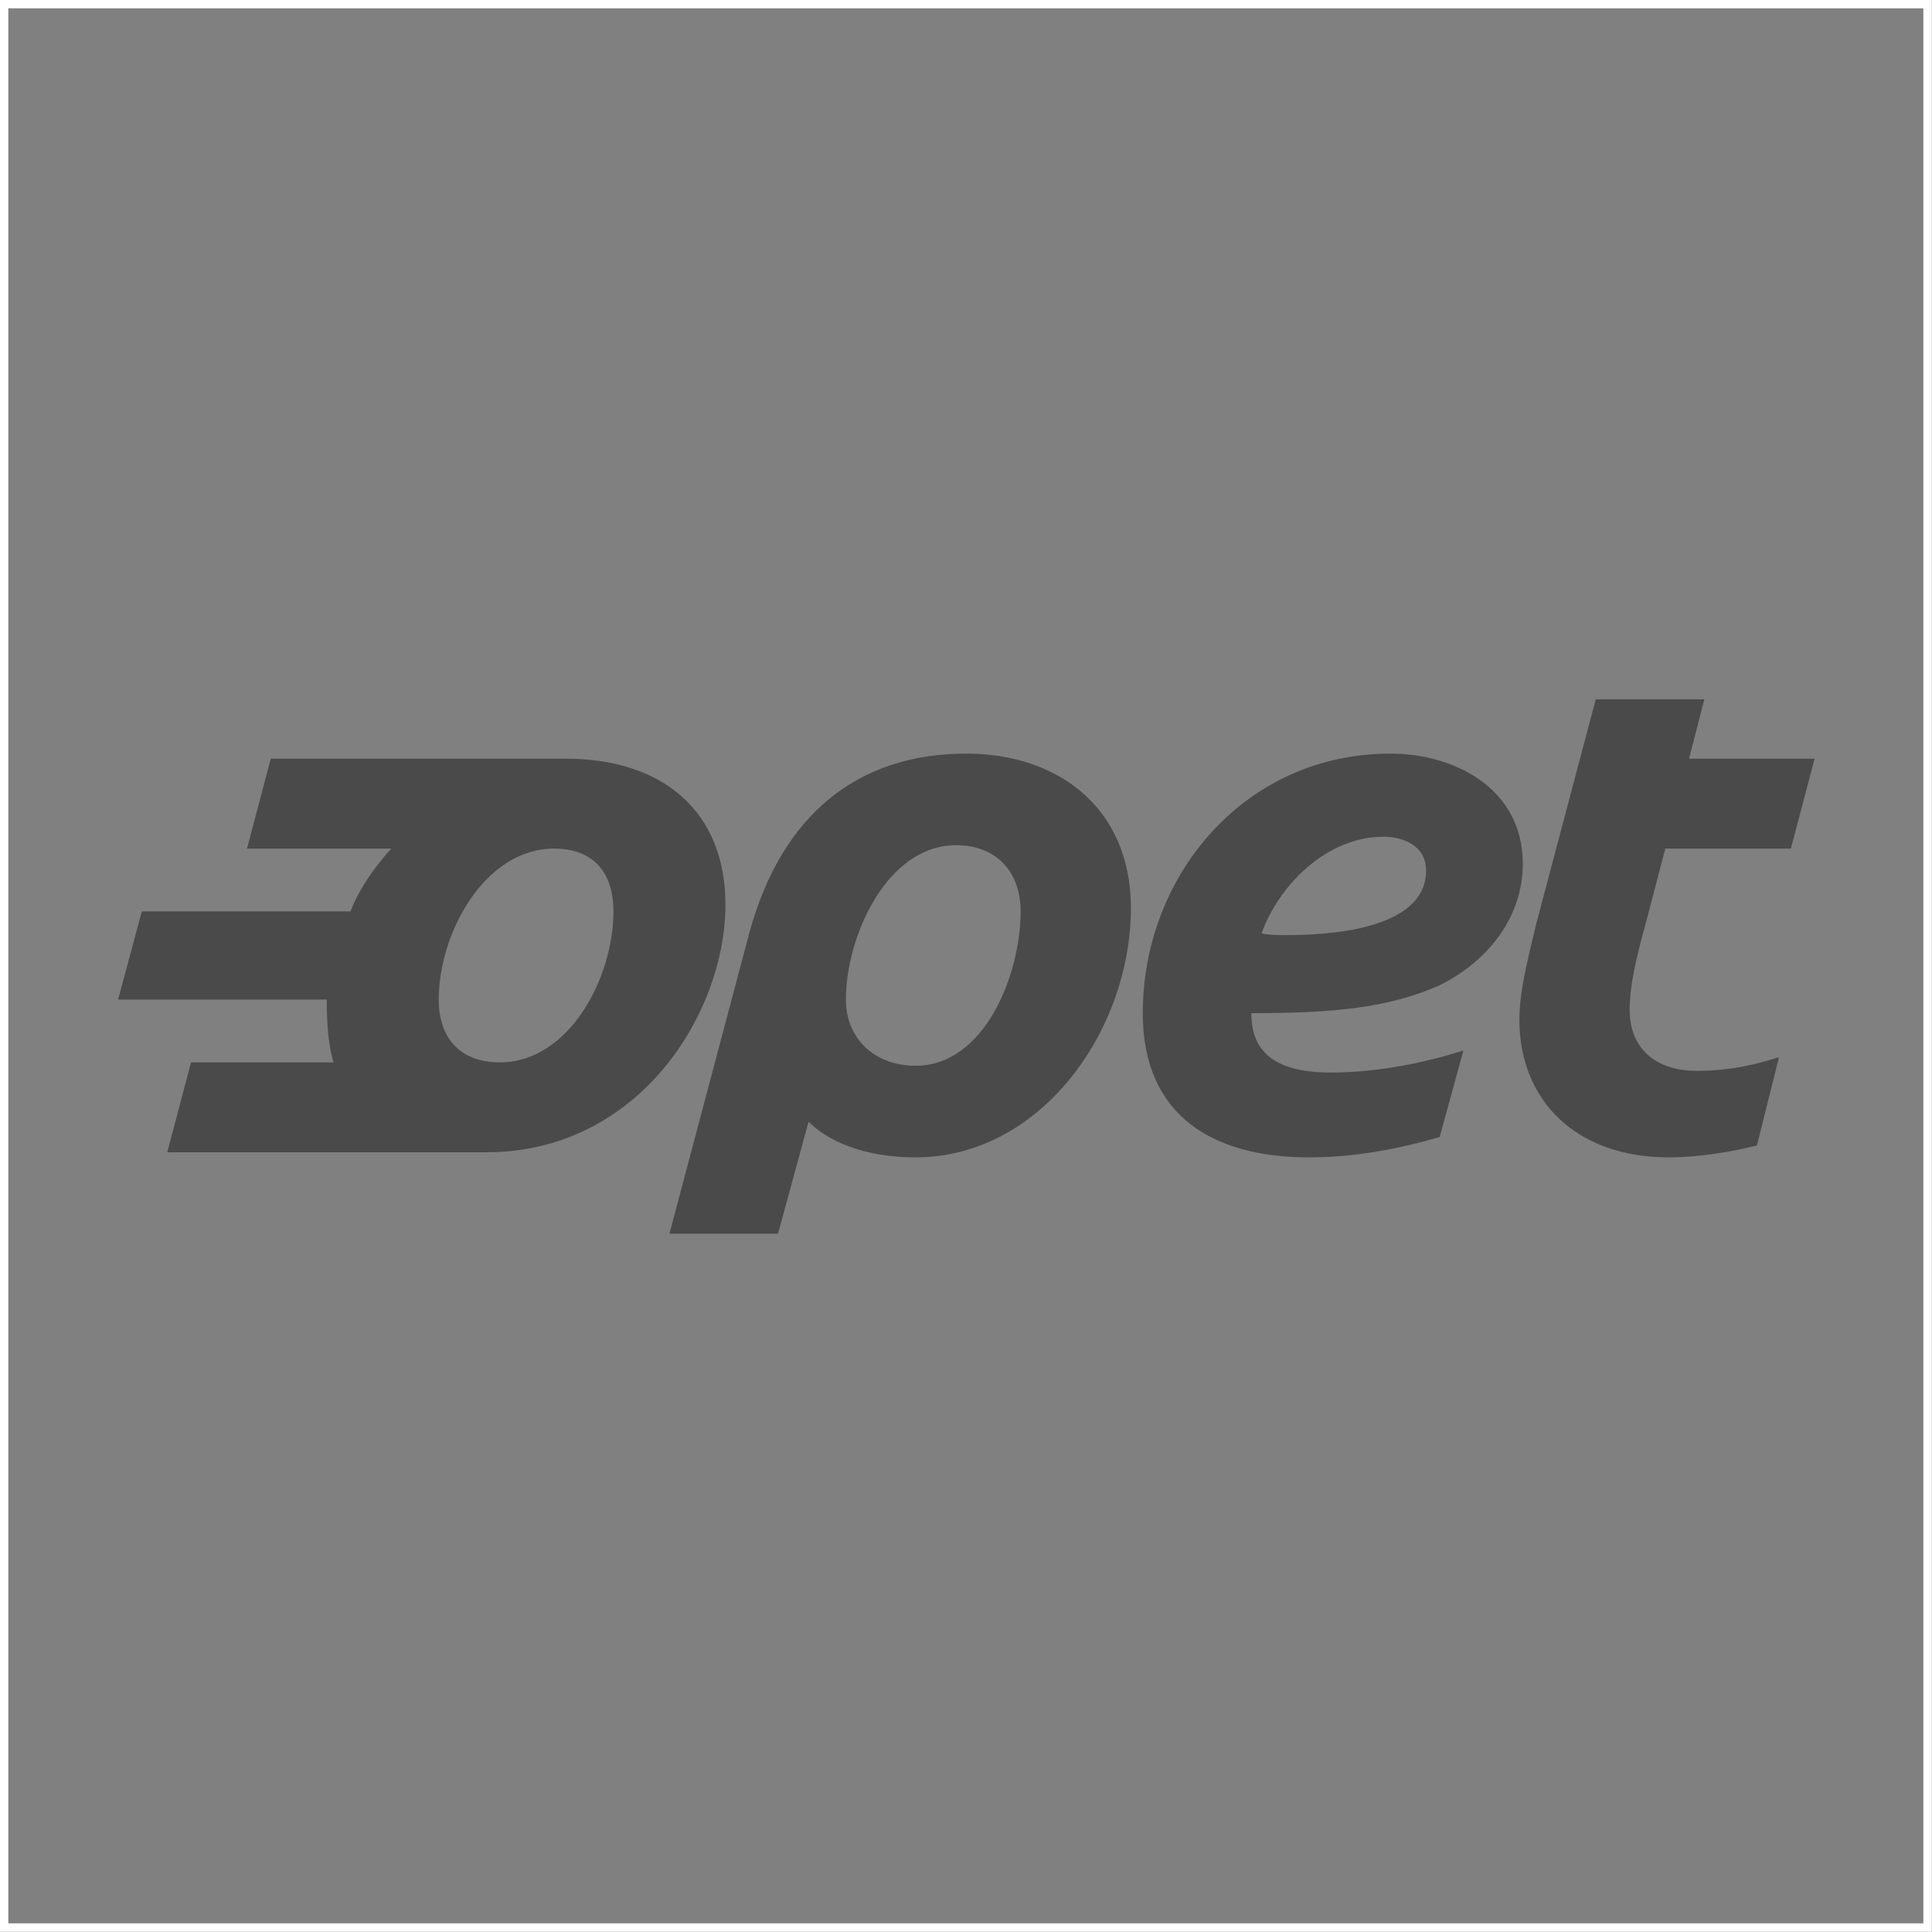 <svg viewBox="0 0 56.94 56.94" version="1.1" xmlns="http://www.w3.org/2000/svg" id="Layer_1">
  
  <rect x="0" y="0" width="56.94" height="56.94" fill="#808080" stroke="none"/>
  
  <defs>
    <style>
      .st0 {
        fill: none;
        stroke: #fff;
        stroke-miterlimit: 10;
        stroke-width: .25px;
      }

      .st1 {
        fill: #4a4a4a;
        fill-rule: evenodd;
      }
    </style>
  </defs>
  <path d="M52.78,25.01h-3.7l-.55,2.1c-.3,1.1-.5,1.9-.5,2.65,0,1.25.9,1.8,1.95,1.8s1.8-.2,2.45-.4l-.65,2.6c-.8.2-1.75.35-2.6.35-2.75,0-4.4-1.7-4.4-4.05,0-.8.2-1.6.5-2.85l1.75-6.6h3.2l-.45,1.75h3.7l-.7,2.65h0ZM40.78,24.66c-1.7,0-3.1,1.45-3.6,2.85.25.05.5.05.7.05,2.4,0,4.15-.55,4.15-1.9,0-.75-.7-1-1.25-1h0ZM42.38,29.06c-1.5.65-3.1.8-5.5.8,0,1.15.7,1.75,2.35,1.75,1.4,0,2.8-.3,3.9-.65l-.7,2.55c-1.2.35-2.5.6-3.85.6-2.8,0-4.9-1.2-4.9-4.25,0-4.05,3-7.65,7.3-7.65,1.85,0,3.9,1,3.9,3.25,0,1.5-.95,2.85-2.5,3.6h0ZM28.18,24.91c-2.05,0-3.25,2.7-3.25,4.55,0,1.15.85,1.95,2.05,1.95,2.05,0,3.1-2.7,3.1-4.55,0-1.15-.7-1.95-1.9-1.95h0ZM26.98,34.11c-1.55,0-2.6-.5-3.15-1.05l-.9,3.3h-3.2l2.35-8.85c.95-3.5,3.2-5.3,6.4-5.3,2.7,0,4.85,1.6,4.85,4.55,0,3.6-2.65,7.35-6.35,7.35h0ZM16.33,25.01c-2.05,0-3.4,2.5-3.4,4.45,0,1.1.6,1.85,1.8,1.85,2.05,0,3.35-2.5,3.35-4.45,0-1.1-.55-1.85-1.75-1.85h0ZM14.33,33.96H4.93l.7-2.65h4.2c-.15-.5-.2-1.1-.2-1.85H3.48l.7-2.6h6.15c.25-.65.7-1.3,1.2-1.85h-4.25l.7-2.65h8.7c2.85,0,4.7,1.55,4.7,4.3,0,3.2-2.55,7.3-7.05,7.3h0Z" class="st1"></path>
  <rect height="56.69" width="56.69" y=".12" x=".12" class="st0"></rect>
</svg>